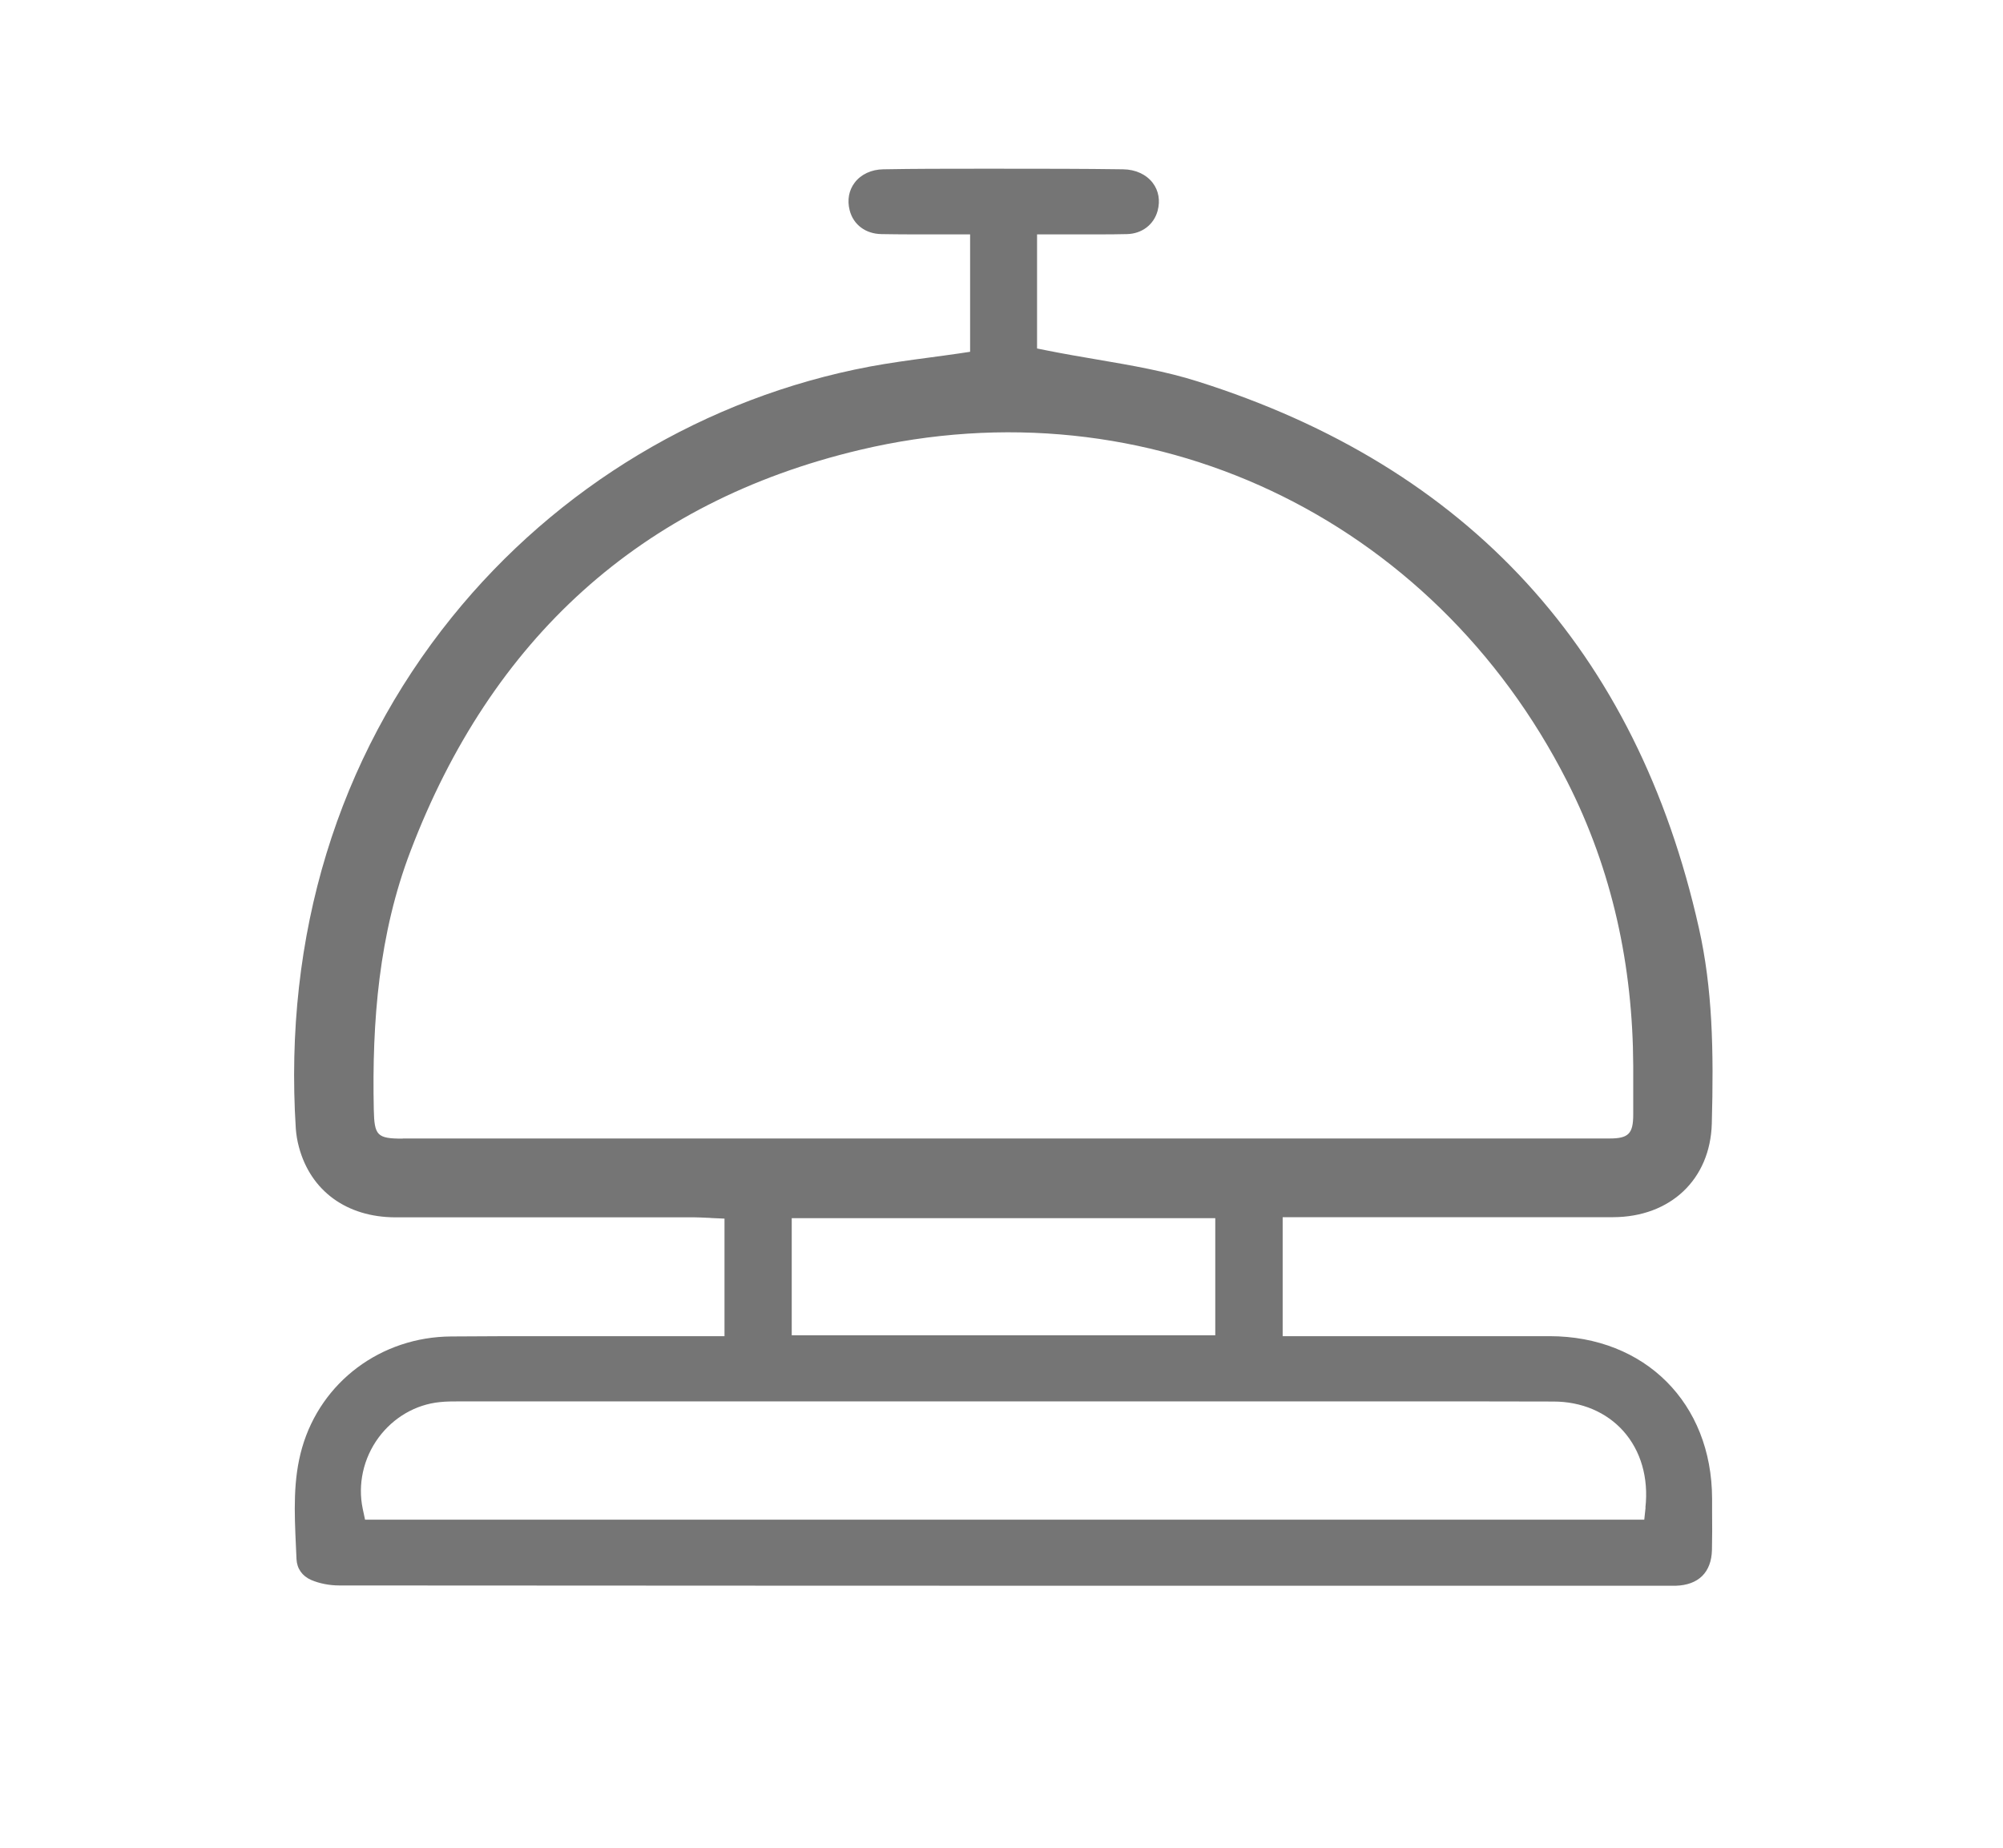 <svg xmlns="http://www.w3.org/2000/svg" viewBox="0 0 139.7 128.9"><defs><style>      .cls-1 {        fill: #757575;      }    </style></defs><g><g id="Layer_1"><path class="cls-1" d="M119.41,104.53c-.02-6.65-4.68-11.31-11.33-11.32-2.09,0-4.18,0-6.26,0h-12.36s0-8.3,0-8.3h14.5c2.85,0,5.69,0,8.54,0,4.01-.01,6.78-2.64,6.89-6.52.14-5.14.05-9.43-.9-13.65-4.33-19.34-16.08-32.17-34.95-38.13-2.24-.71-4.56-1.11-7.02-1.53-1.12-.19-2.29-.39-3.44-.62l-.75-.15v-7.96h.94c.56,0,1.11,0,1.65,0,.54,0,1.07,0,1.6,0,.7,0,1.39,0,2.08-.02,1.04-.02,1.88-.66,2.14-1.63.19-.71.07-1.4-.34-1.94-.45-.59-1.2-.94-2.07-.95-2.8-.04-5.61-.04-8.32-.04h-2.06c-1.92,0-4.15,0-6.34.04-.83.01-1.56.35-2,.93-.41.54-.53,1.22-.35,1.93.26,1.01,1.11,1.64,2.21,1.66.69.01,1.38.02,2.06.02.53,0,2.66,0,3.19,0h.94v8.19l-.8.12c-.68.1-1.36.19-2.03.28-1.44.19-2.8.38-4.16.63-11.45,2.16-21.8,8.37-29.15,17.48-7.97,9.88-11.74,22.21-10.89,35.67.03.42.1.86.22,1.3.82,3.06,3.33,4.89,6.72,4.9,2.92,0,5.84,0,8.77,0h12.11c.28,0,.57.02.85.03.12,0,.23.01.34.02l.89.04v8.2h-2.33c-1.67,0-3.33,0-5,0-1.67,0-3.33,0-5,0-2.24,0-4.49,0-6.73.02-4.89.03-9.07,3.15-10.4,7.76-.64,2.22-.54,4.49-.43,6.9l.04.88c.03.65.4,1.18,1.03,1.45.56.24,1.26.38,1.95.38,23.8.02,47.61.02,71.41.02h21.59c.08,0,.15,0,.22,0,1.58-.05,2.48-.93,2.52-2.49.02-.88.02-1.78.01-2.66v-.93ZM28.08,79.43c-1.79,0-1.97-.22-2.01-2.03-.13-6.16.35-12.25,2.57-18.05,5.61-14.71,15.99-24.32,31.31-27.96,20.15-4.79,39.98,4.68,49.35,23.12,3.16,6.22,4.58,12.87,4.61,19.83,0,1.14,0,2.27,0,3.41,0,1.34-.33,1.67-1.66,1.67-5.75,0-11.51,0-17.26,0h-24.98c-13.98,0-27.96,0-41.94,0ZM84.76,84.98v8.17h-29.54v-8.17h29.54ZM114.77,105.17l-.09.84H25.46l-.16-.75c-.36-1.71.04-3.53,1.1-4.97,1.04-1.41,2.59-2.31,4.27-2.48.47-.05.93-.05,1.36-.05h53.23s13.19,0,13.19,0c3.3,0,6.6,0,9.89.01,1.97,0,3.7.74,4.88,2.06,1.22,1.37,1.77,3.26,1.54,5.34Z"></path></g></g></svg>